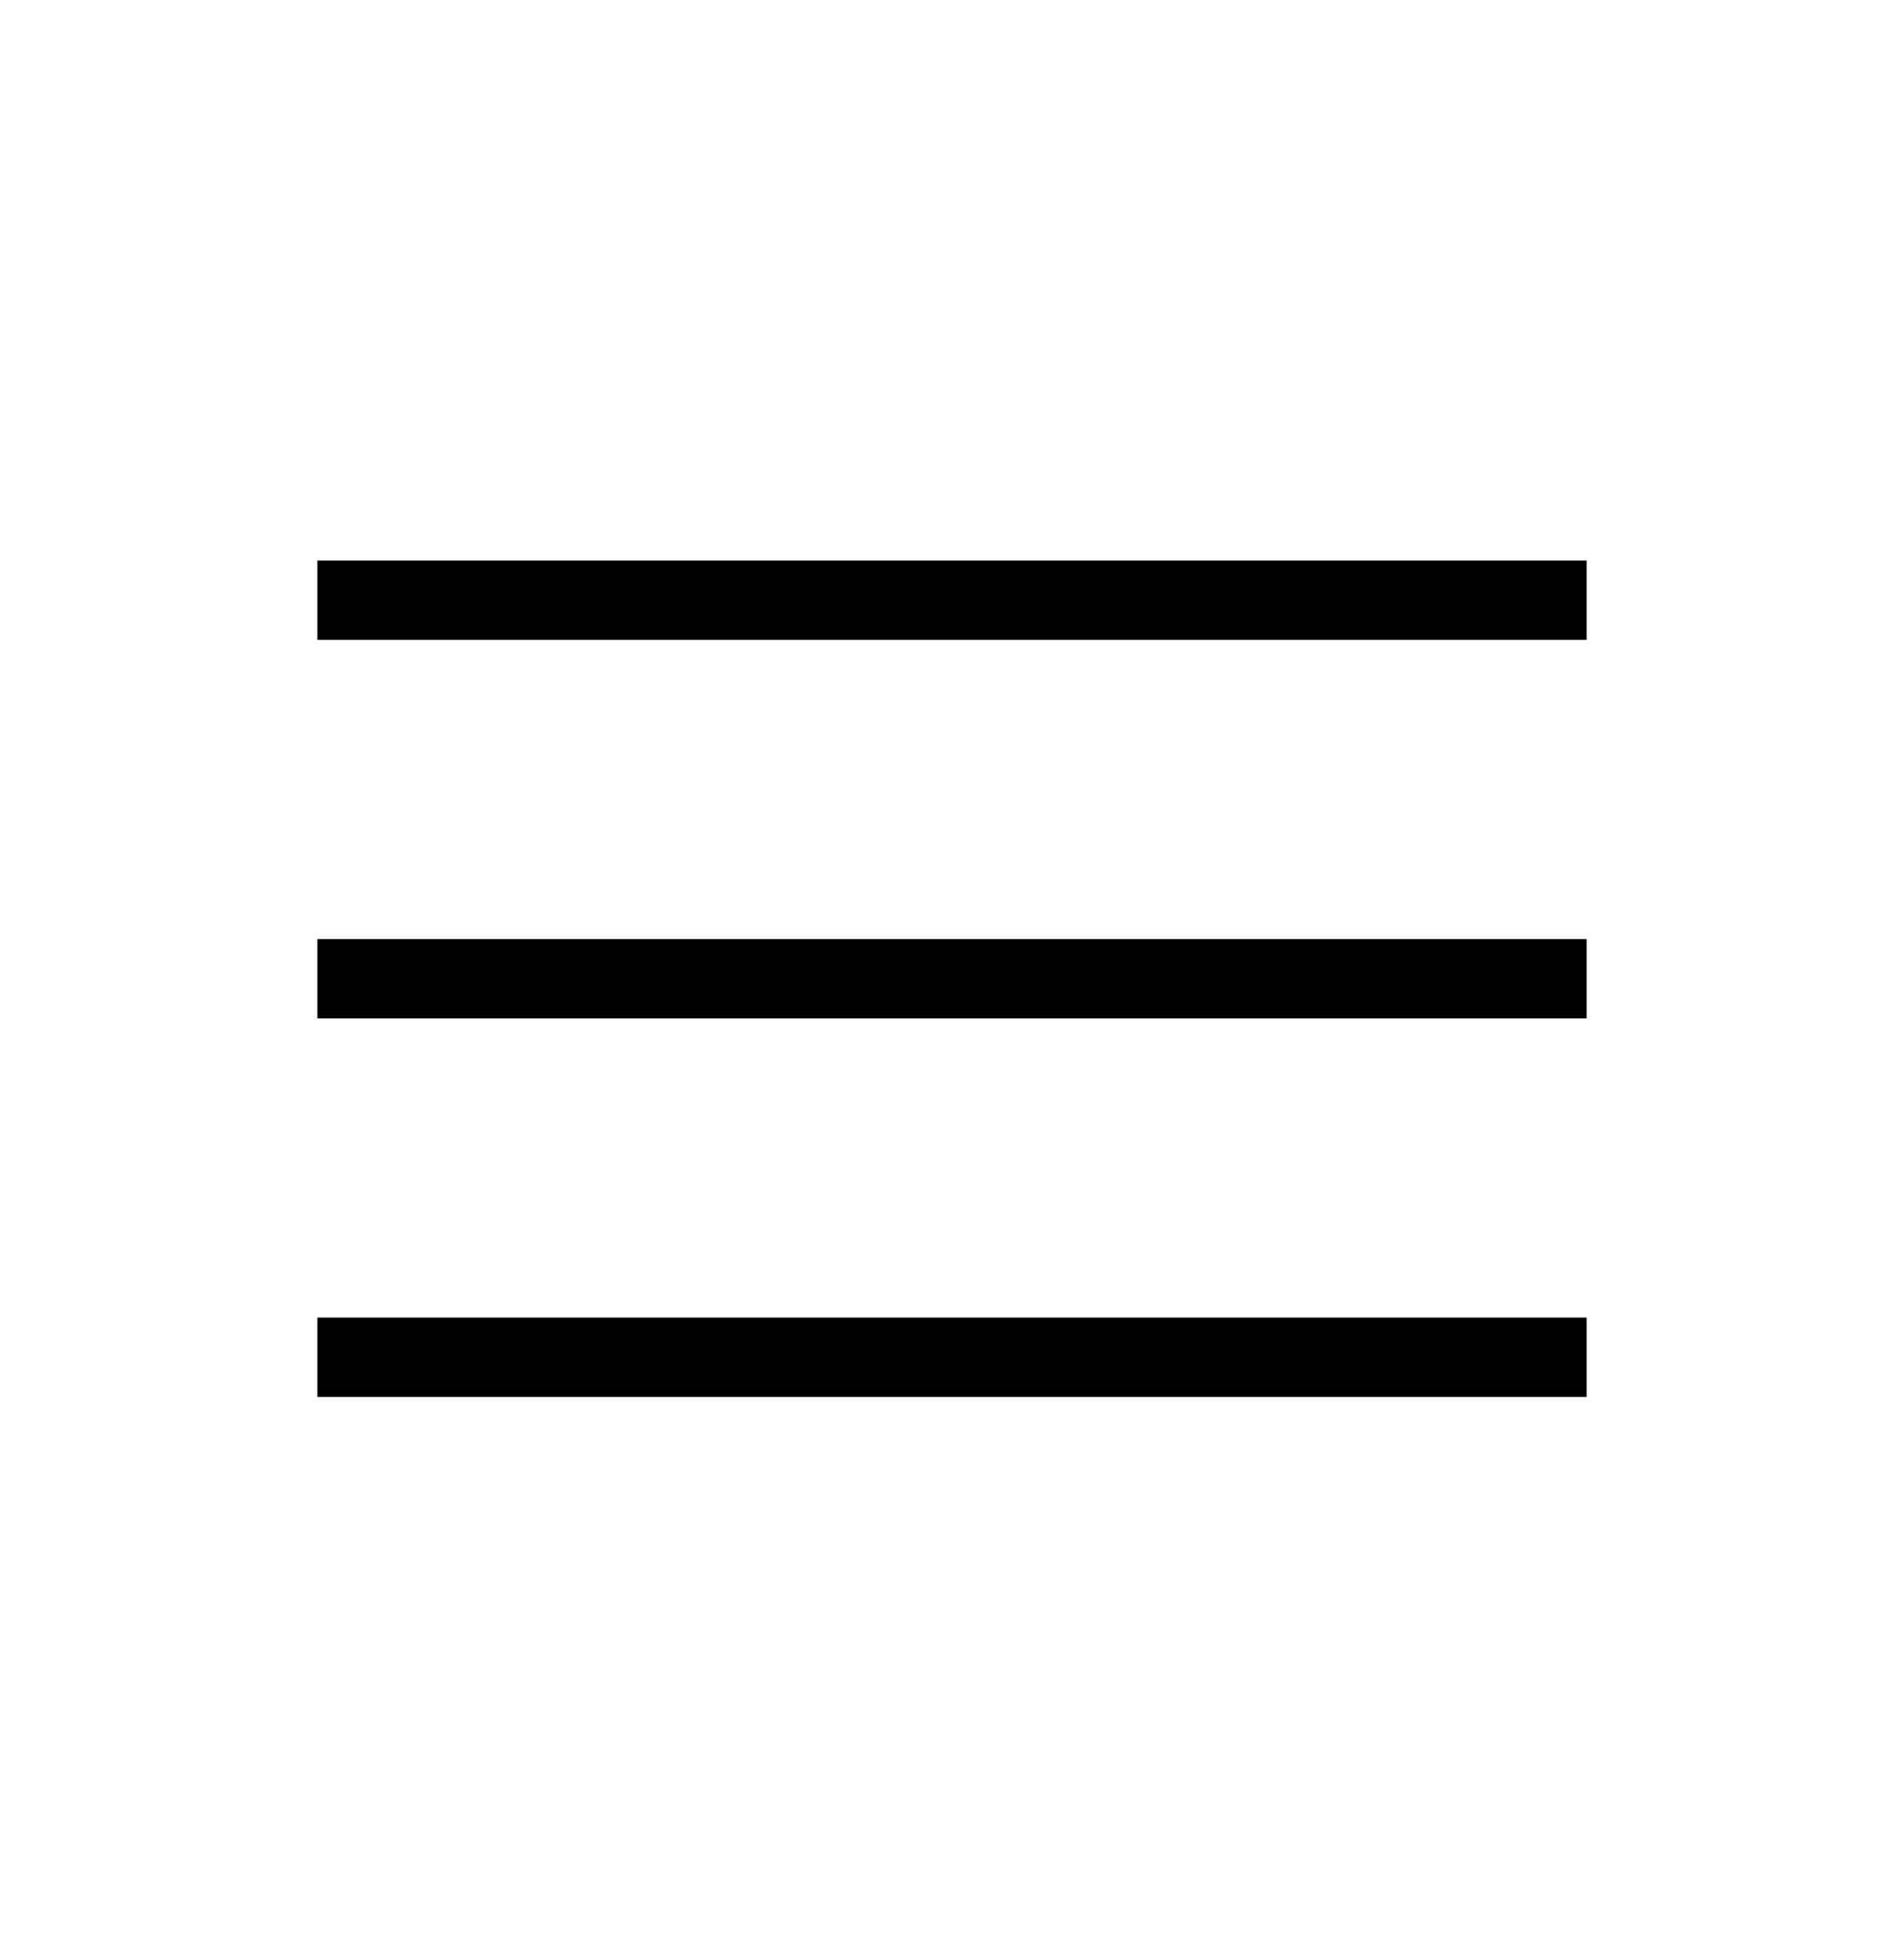 <svg width="36" height="37" viewBox="0 0 36 37" fill="none" xmlns="http://www.w3.org/2000/svg">
<path d="M6 26.406V24.906H30V26.406H6ZM6 19.251V17.751H30V19.251H6ZM6 12.096V10.596H30V12.096H6Z" fill="black"/>
</svg>
